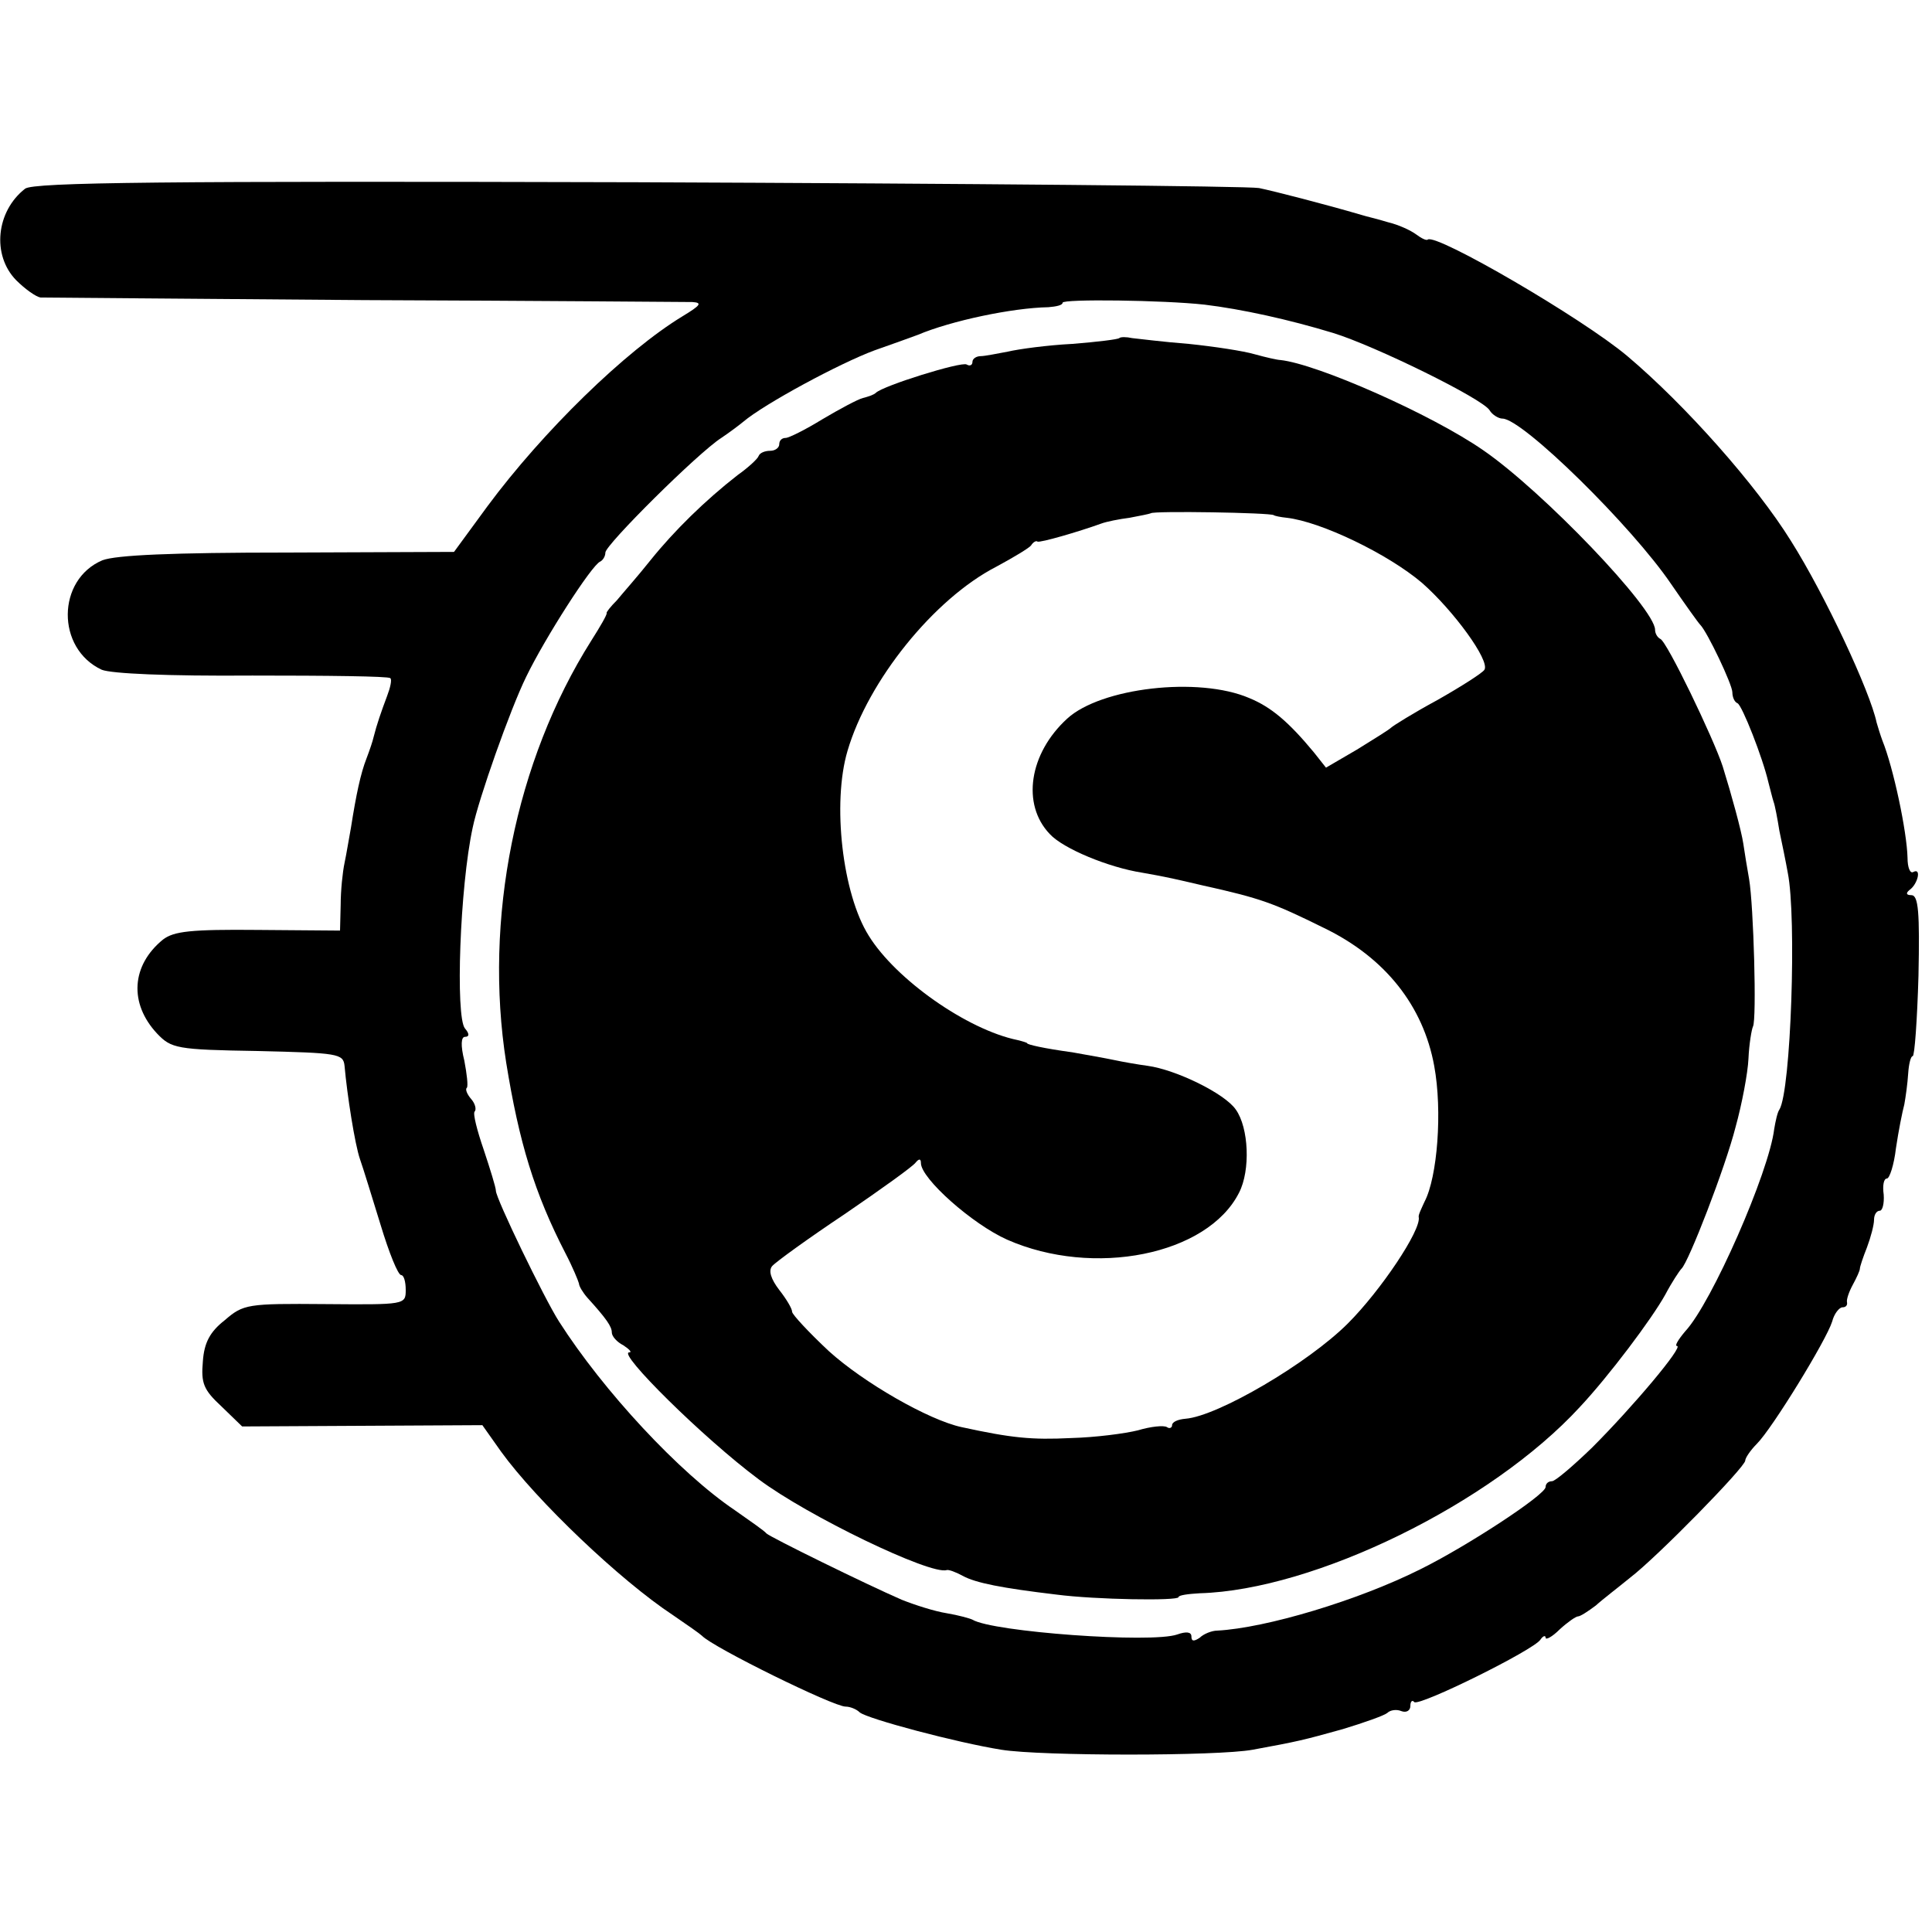 <?xml version="1.0" standalone="no"?>
<!DOCTYPE svg PUBLIC "-//W3C//DTD SVG 20010904//EN"
 "http://www.w3.org/TR/2001/REC-SVG-20010904/DTD/svg10.dtd">
<svg version="1.0" xmlns="http://www.w3.org/2000/svg"
 width="300pt" height="300pt" viewBox="0 0 300 300"
 preserveAspectRatio="xMidYMid meet">
<g transform="translate(0,300) scale(0.1,-0.1)"
fill="#000000" stroke="none">
<path d="M39 2707 c-45 -35 -52 -103 -14 -142 14 -14 31 -26 38 -27 7 0 233
-2 502 -4 270 -1 499 -3 510 -3 16 -1 13 -5 -15 -22 -89 -54 -217 -179 -303
-295 l-52 -71 -258 -1 c-181 0 -267 -4 -288 -12 -71 -30 -72 -137 -1 -170 15
-6 101 -10 234 -9 115 0 211 -1 214 -4 3 -2 0 -15 -5 -28 -9 -24 -16 -44 -21
-64 -1 -5 -6 -20 -11 -33 -9 -23 -16 -56 -24 -107 -3 -16 -7 -41 -10 -55 -3
-14 -6 -43 -6 -65 l-1 -40 -127 1 c-105 1 -131 -2 -148 -15 -49 -40 -53 -99
-9 -146 22 -23 30 -25 156 -27 125 -3 133 -4 135 -23 4 -45 16 -122 24 -145 5
-14 19 -60 32 -102 13 -43 27 -78 32 -78 4 0 7 -10 7 -23 0 -23 -1 -23 -125
-22 -121 1 -127 0 -156 -25 -23 -18 -32 -35 -34 -64 -3 -34 1 -44 29 -70 l32
-31 186 1 187 1 29 -41 c55 -76 185 -200 267 -254 22 -15 42 -29 45 -32 17
-18 204 -110 223 -110 7 0 17 -4 22 -9 12 -10 151 -47 220 -58 62 -10 336 -10
390 0 71 13 79 15 140 32 33 10 64 21 69 25 5 5 15 6 22 3 8 -3 14 1 14 8 0 7
3 10 6 6 8 -7 186 81 196 97 4 6 8 7 8 3 0 -4 10 1 22 13 12 11 25 20 28 20 4
0 16 8 28 17 11 10 36 29 53 43 42 32 179 172 179 182 0 4 8 16 18 26 24 24
108 161 117 190 3 12 11 22 16 22 5 0 8 3 7 8 -1 4 3 16 9 27 6 11 11 22 11
25 0 3 5 18 11 33 6 16 11 35 11 43 0 8 4 14 9 14 4 0 7 11 6 25 -2 14 0 25 5
25 4 0 11 21 14 47 4 27 10 57 13 68 2 11 5 32 6 48 1 15 4 27 7 27 3 0 7 56
9 125 2 98 0 125 -11 125 -8 0 -9 3 -3 8 13 9 19 35 6 28 -5 -3 -9 7 -9 22 -1
41 -22 140 -39 182 -3 8 -7 21 -9 28 -10 48 -80 198 -133 282 -54 87 -164 211
-254 287 -70 59 -297 191 -310 181 -2 -2 -10 2 -18 8 -8 6 -27 15 -44 19 -16
5 -34 9 -40 11 -58 17 -136 37 -160 42 -16 3 -451 7 -965 9 -732 2 -938 0
-951 -10z m1831 -180 c58 -7 131 -23 200 -44 65 -20 232 -102 243 -120 4 -7
14 -13 20 -13 31 0 201 -167 262 -257 22 -32 42 -60 45 -63 11 -11 50 -93 50
-105 0 -7 3 -15 8 -17 7 -3 39 -84 48 -123 3 -11 6 -24 8 -30 2 -5 6 -26 9
-45 4 -19 10 -48 13 -65 14 -69 5 -339 -13 -368 -3 -4 -6 -18 -8 -30 -8 -67
-97 -270 -138 -314 -11 -13 -17 -23 -13 -23 11 0 -68 -94 -132 -158 -29 -28
-57 -52 -62 -52 -6 0 -10 -4 -10 -9 0 -12 -122 -92 -195 -128 -96 -48 -239
-91 -315 -95 -8 0 -21 -5 -27 -11 -9 -6 -13 -6 -13 2 0 7 -8 8 -22 3 -40 -14
-287 4 -318 23 -4 2 -22 7 -40 10 -19 3 -50 13 -70 21 -53 23 -204 97 -210
103 -3 4 -25 19 -49 36 -86 58 -204 185 -273 293 -23 36 -98 191 -98 203 0 5
-9 34 -19 64 -10 29 -17 56 -14 59 3 3 1 12 -5 19 -7 8 -10 16 -7 18 2 3 0 21
-4 42 -6 24 -5 37 1 37 7 0 7 5 0 13 -15 18 -8 220 12 312 9 44 58 183 83 234
29 60 102 174 115 179 4 2 8 8 8 14 0 12 144 155 180 178 12 8 28 20 34 25 33
28 150 91 204 111 26 9 56 20 67 24 52 22 147 42 203 43 12 1 22 3 22 7 0 6
157 4 220 -3z"/>
<path d="M1738 2475 c-2 -2 -35 -6 -73 -9 -39 -2 -83 -8 -100 -12 -16 -3 -36
-7 -42 -7 -7 0 -13 -4 -13 -9 0 -5 -4 -7 -9 -4 -8 5 -130 -33 -141 -44 -3 -3
-12 -6 -20 -8 -8 -2 -36 -17 -63 -33 -26 -16 -52 -29 -57 -29 -6 0 -10 -4 -10
-10 0 -5 -6 -10 -14 -10 -8 0 -16 -3 -18 -8 -1 -4 -16 -18 -33 -30 -50 -39
-98 -86 -135 -132 -19 -24 -43 -51 -52 -62 -10 -10 -17 -19 -16 -20 1 -2 -10
-21 -24 -43 -118 -187 -167 -433 -132 -655 20 -124 44 -203 92 -296 11 -21 20
-43 21 -47 0 -4 6 -14 13 -22 30 -33 38 -45 38 -54 0 -6 8 -15 18 -20 9 -6 14
-11 9 -11 -19 0 115 -133 201 -197 76 -57 267 -149 292 -141 3 1 14 -3 25 -9
20 -11 61 -19 145 -29 61 -8 190 -10 190 -4 0 3 15 5 33 6 178 5 452 139 590
289 45 48 112 137 133 175 10 19 22 37 25 40 11 10 68 157 84 220 10 36 19 84
20 106 1 23 5 46 7 50 6 11 1 188 -6 229 -3 17 -7 41 -9 55 -3 20 -18 75 -32
120 -14 43 -87 195 -97 198 -4 2 -8 8 -8 14 0 33 -174 215 -267 279 -81 56
-258 134 -315 140 -4 0 -22 4 -40 9 -17 5 -63 12 -102 16 -39 3 -78 8 -88 9
-9 2 -18 2 -20 0z m240 -275 c1 -1 10 -3 20 -4 53 -6 157 -56 210 -101 49 -43
106 -121 97 -135 -3 -5 -36 -26 -73 -47 -37 -20 -69 -40 -72 -43 -3 -3 -27
-18 -53 -34 l-48 -28 -19 24 c-39 47 -66 70 -100 84 -79 34 -231 16 -283 -32
-59 -54 -71 -133 -27 -179 21 -23 92 -52 143 -60 12 -2 33 -6 47 -9 14 -3 35
-8 48 -11 90 -20 109 -27 188 -66 95 -46 154 -121 171 -214 13 -70 5 -173 -15
-211 -5 -11 -10 -21 -9 -24 4 -20 -59 -114 -110 -165 -62 -62 -202 -144 -252
-148 -12 -1 -21 -5 -21 -10 0 -4 -4 -6 -8 -3 -5 3 -25 1 -45 -5 -20 -5 -66
-11 -104 -12 -61 -3 -92 0 -170 17 -51 11 -152 69 -206 118 -31 29 -57 57 -57
61 0 5 -9 20 -20 34 -13 17 -17 30 -11 37 5 6 56 43 113 81 57 39 106 74 110
80 5 6 8 6 8 -1 0 -24 80 -95 134 -119 134 -59 311 -24 360 73 18 35 15 101
-5 129 -17 25 -93 62 -137 68 -15 2 -38 6 -52 9 -14 3 -43 8 -65 12 -44 6 -70
12 -70 14 0 1 -7 3 -15 5 -78 16 -189 94 -231 162 -41 65 -57 206 -33 287 32
109 134 236 231 286 26 14 51 29 54 33 3 5 8 8 10 6 4 -2 63 15 99 28 8 3 28
7 44 9 16 3 31 6 33 7 3 4 187 1 191 -3z"/>
</g>
</svg>
